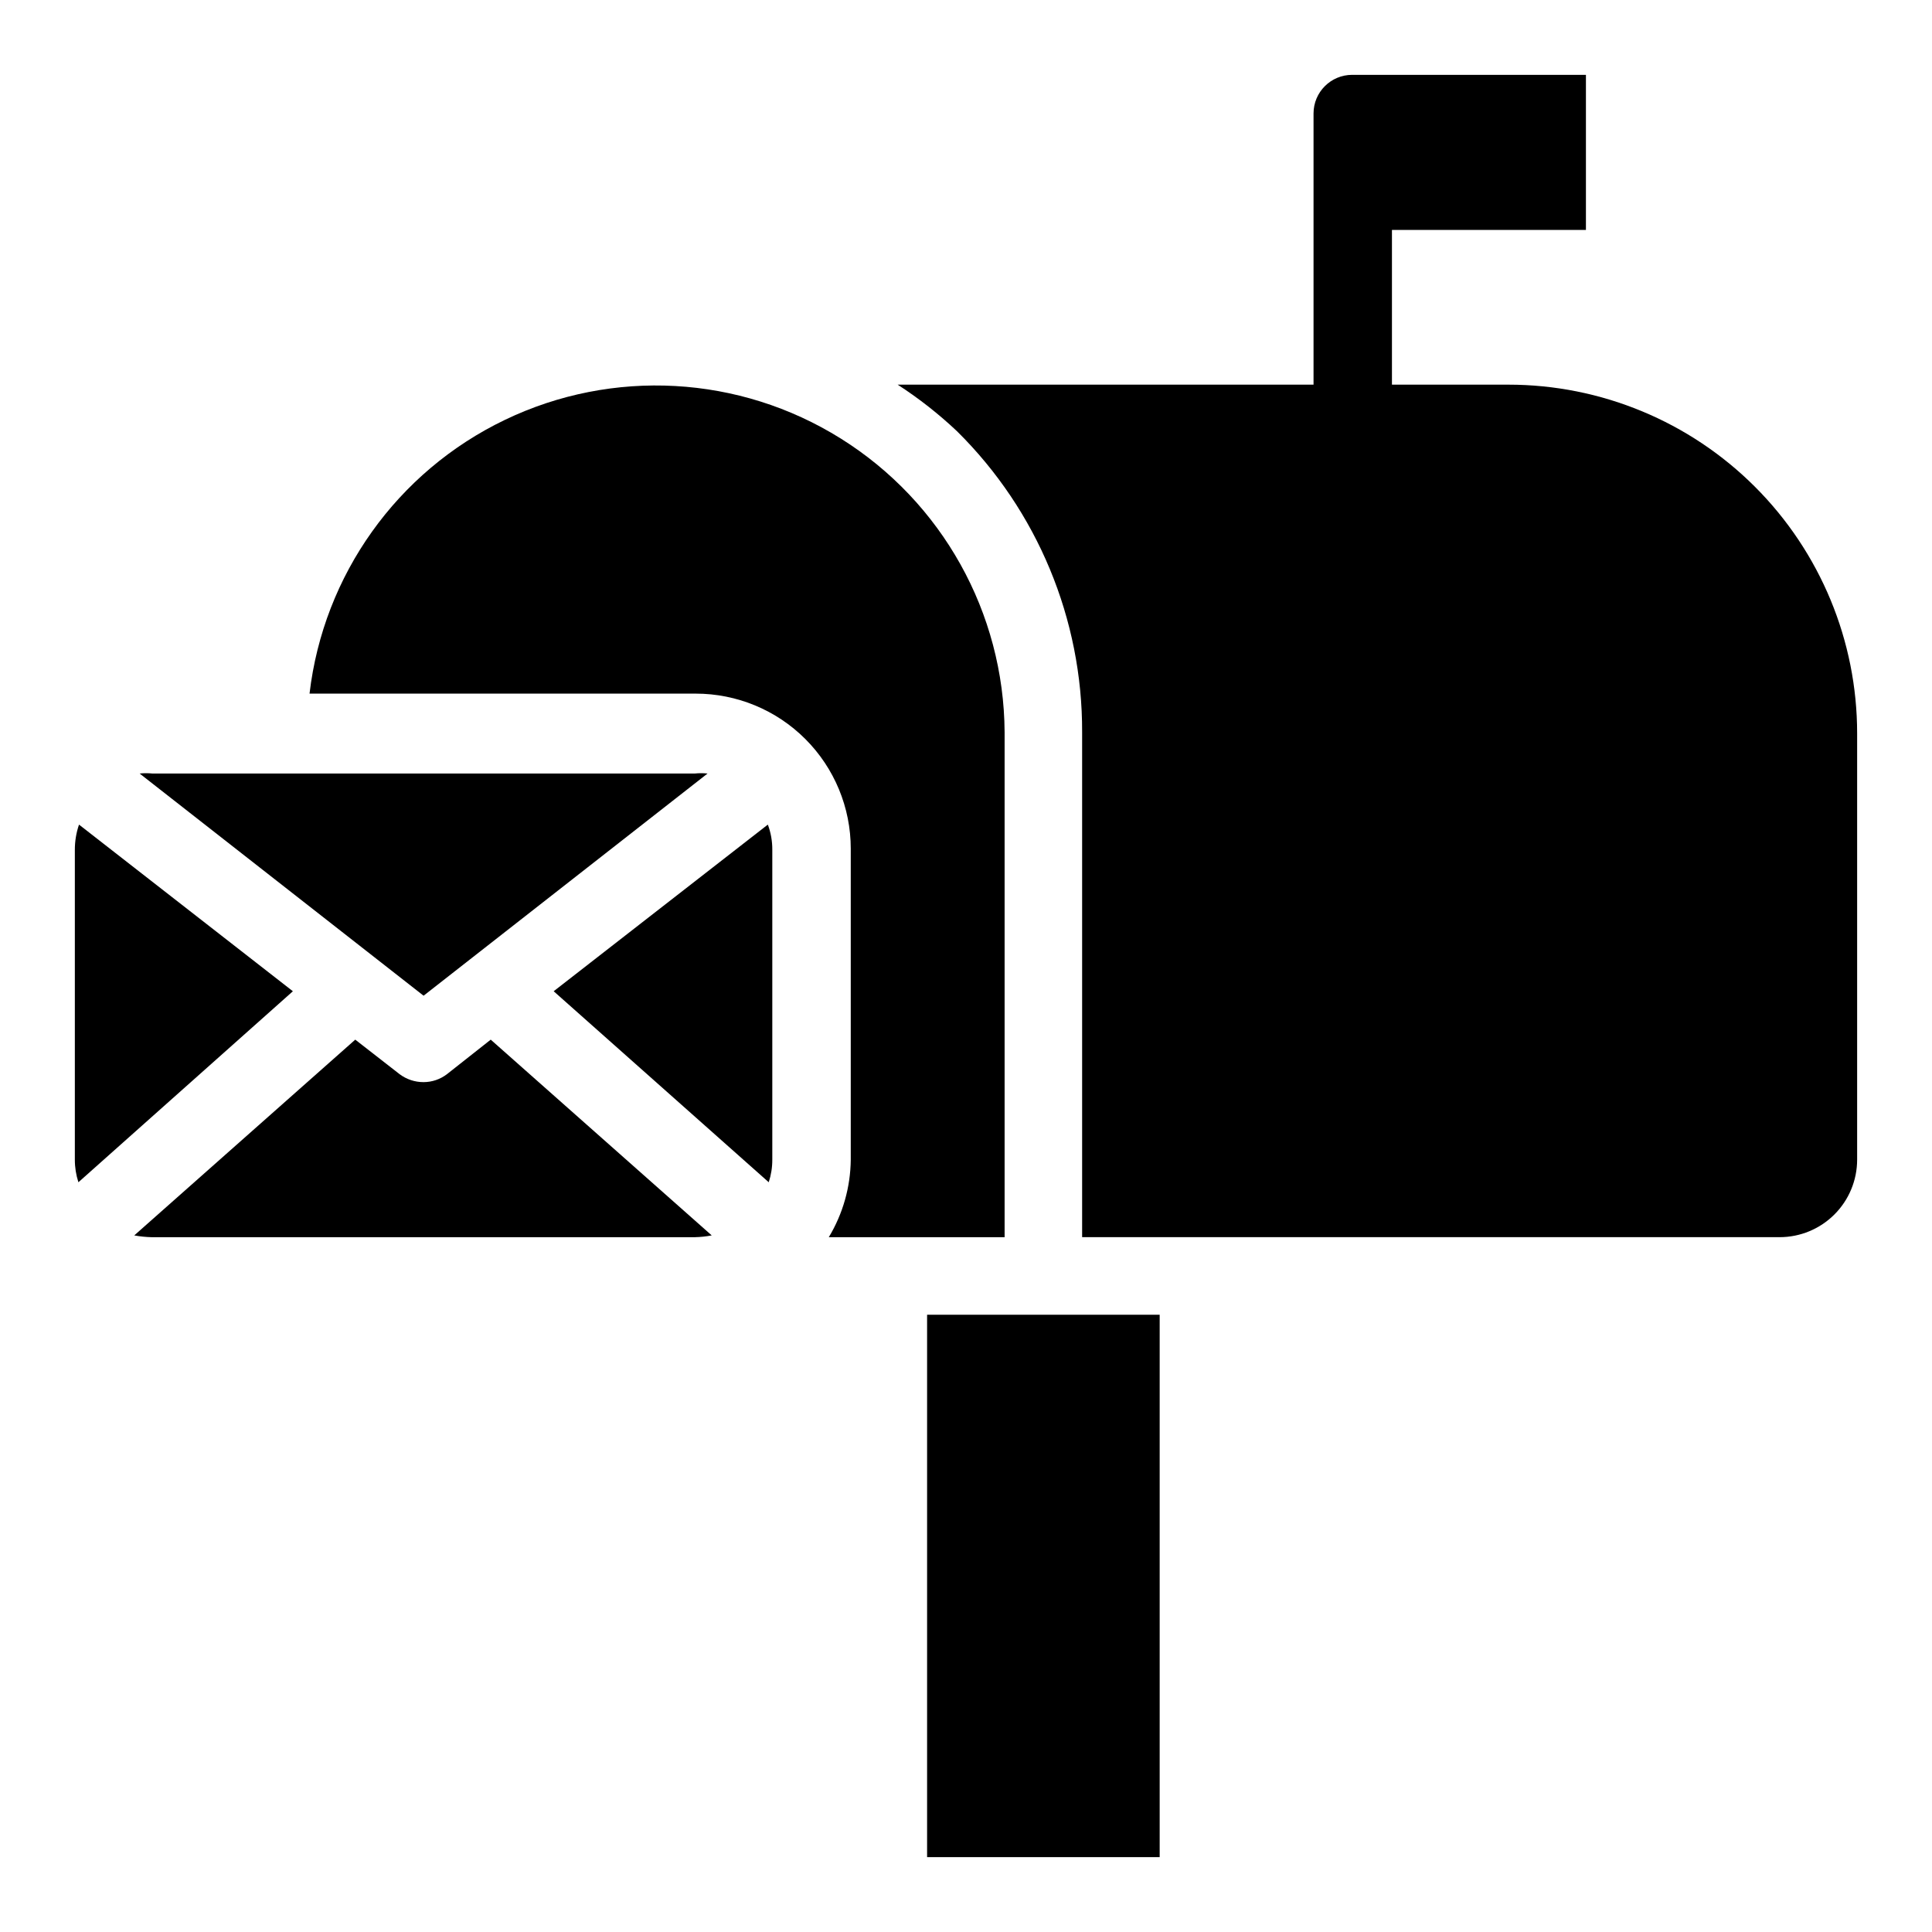 <?xml version="1.0" encoding="UTF-8"?>
<!-- The Best Svg Icon site in the world: iconSvg.co, Visit us! https://iconsvg.co -->
<svg fill="#000000" width="800px" height="800px" version="1.1" viewBox="144 144 512 512" xmlns="http://www.w3.org/2000/svg">
 <g>
  <path d="m164.94 362.53c-0.738 2.156-1.109 4.414-1.105 6.691v82.105c-0.004 2.031 0.316 4.051 0.945 5.984l56.836-50.617z"/>
  <path d="m331.51 348.99c-1.125-0.117-2.258-0.117-3.387 0h-143.74c-1.125-0.117-2.258-0.117-3.383 0l75.254 58.883z"/>
  <path d="m262.47 428.65c-1.781 1.375-3.969 2.121-6.219 2.125-2.301 0.008-4.539-0.738-6.375-2.125l-11.73-9.133-58.566 51.879c1.508 0.277 3.035 0.434 4.566 0.473h143.98c1.508-0.031 3.008-0.191 4.488-0.473l-58.566-51.879z"/>
  <path d="m290.73 406.69 56.992 50.617c0.633-1.934 0.953-3.953 0.945-5.984v-82.105c0.02-2.285-0.379-4.551-1.18-6.691z"/>
  <path d="m543.74 245.94h-30.859v-41.012h51.406v-41.094h-61.953c-5.652 0-10.234 4.582-10.234 10.234v71.871h-110.21c5.613 3.633 10.883 7.769 15.742 12.359 21.297 21.059 33.238 49.793 33.141 79.746v133.82h184.84c5.449 0 10.676-2.164 14.527-6.019 3.856-3.852 6.019-9.078 6.019-14.527v-112.96c0-24.508-9.738-48.016-27.07-65.348-17.332-17.332-40.836-27.07-65.348-27.07z"/>
  <path d="m389.69 492.42h61.637v143.74h-61.637z"/>
  <path d="m363.63 471.87h46.602v-133.82c-0.18-31.676-16.566-61.051-43.426-77.84-26.855-16.793-60.445-18.656-88.996-4.945-28.555 13.711-48.094 41.09-51.781 72.551h102.34c10.898 0 21.352 4.328 29.055 12.035 7.707 7.707 12.035 18.156 12.035 29.055v82.422c-0.07 7.246-2.082 14.34-5.824 20.547z"/>
 </g>
</svg>